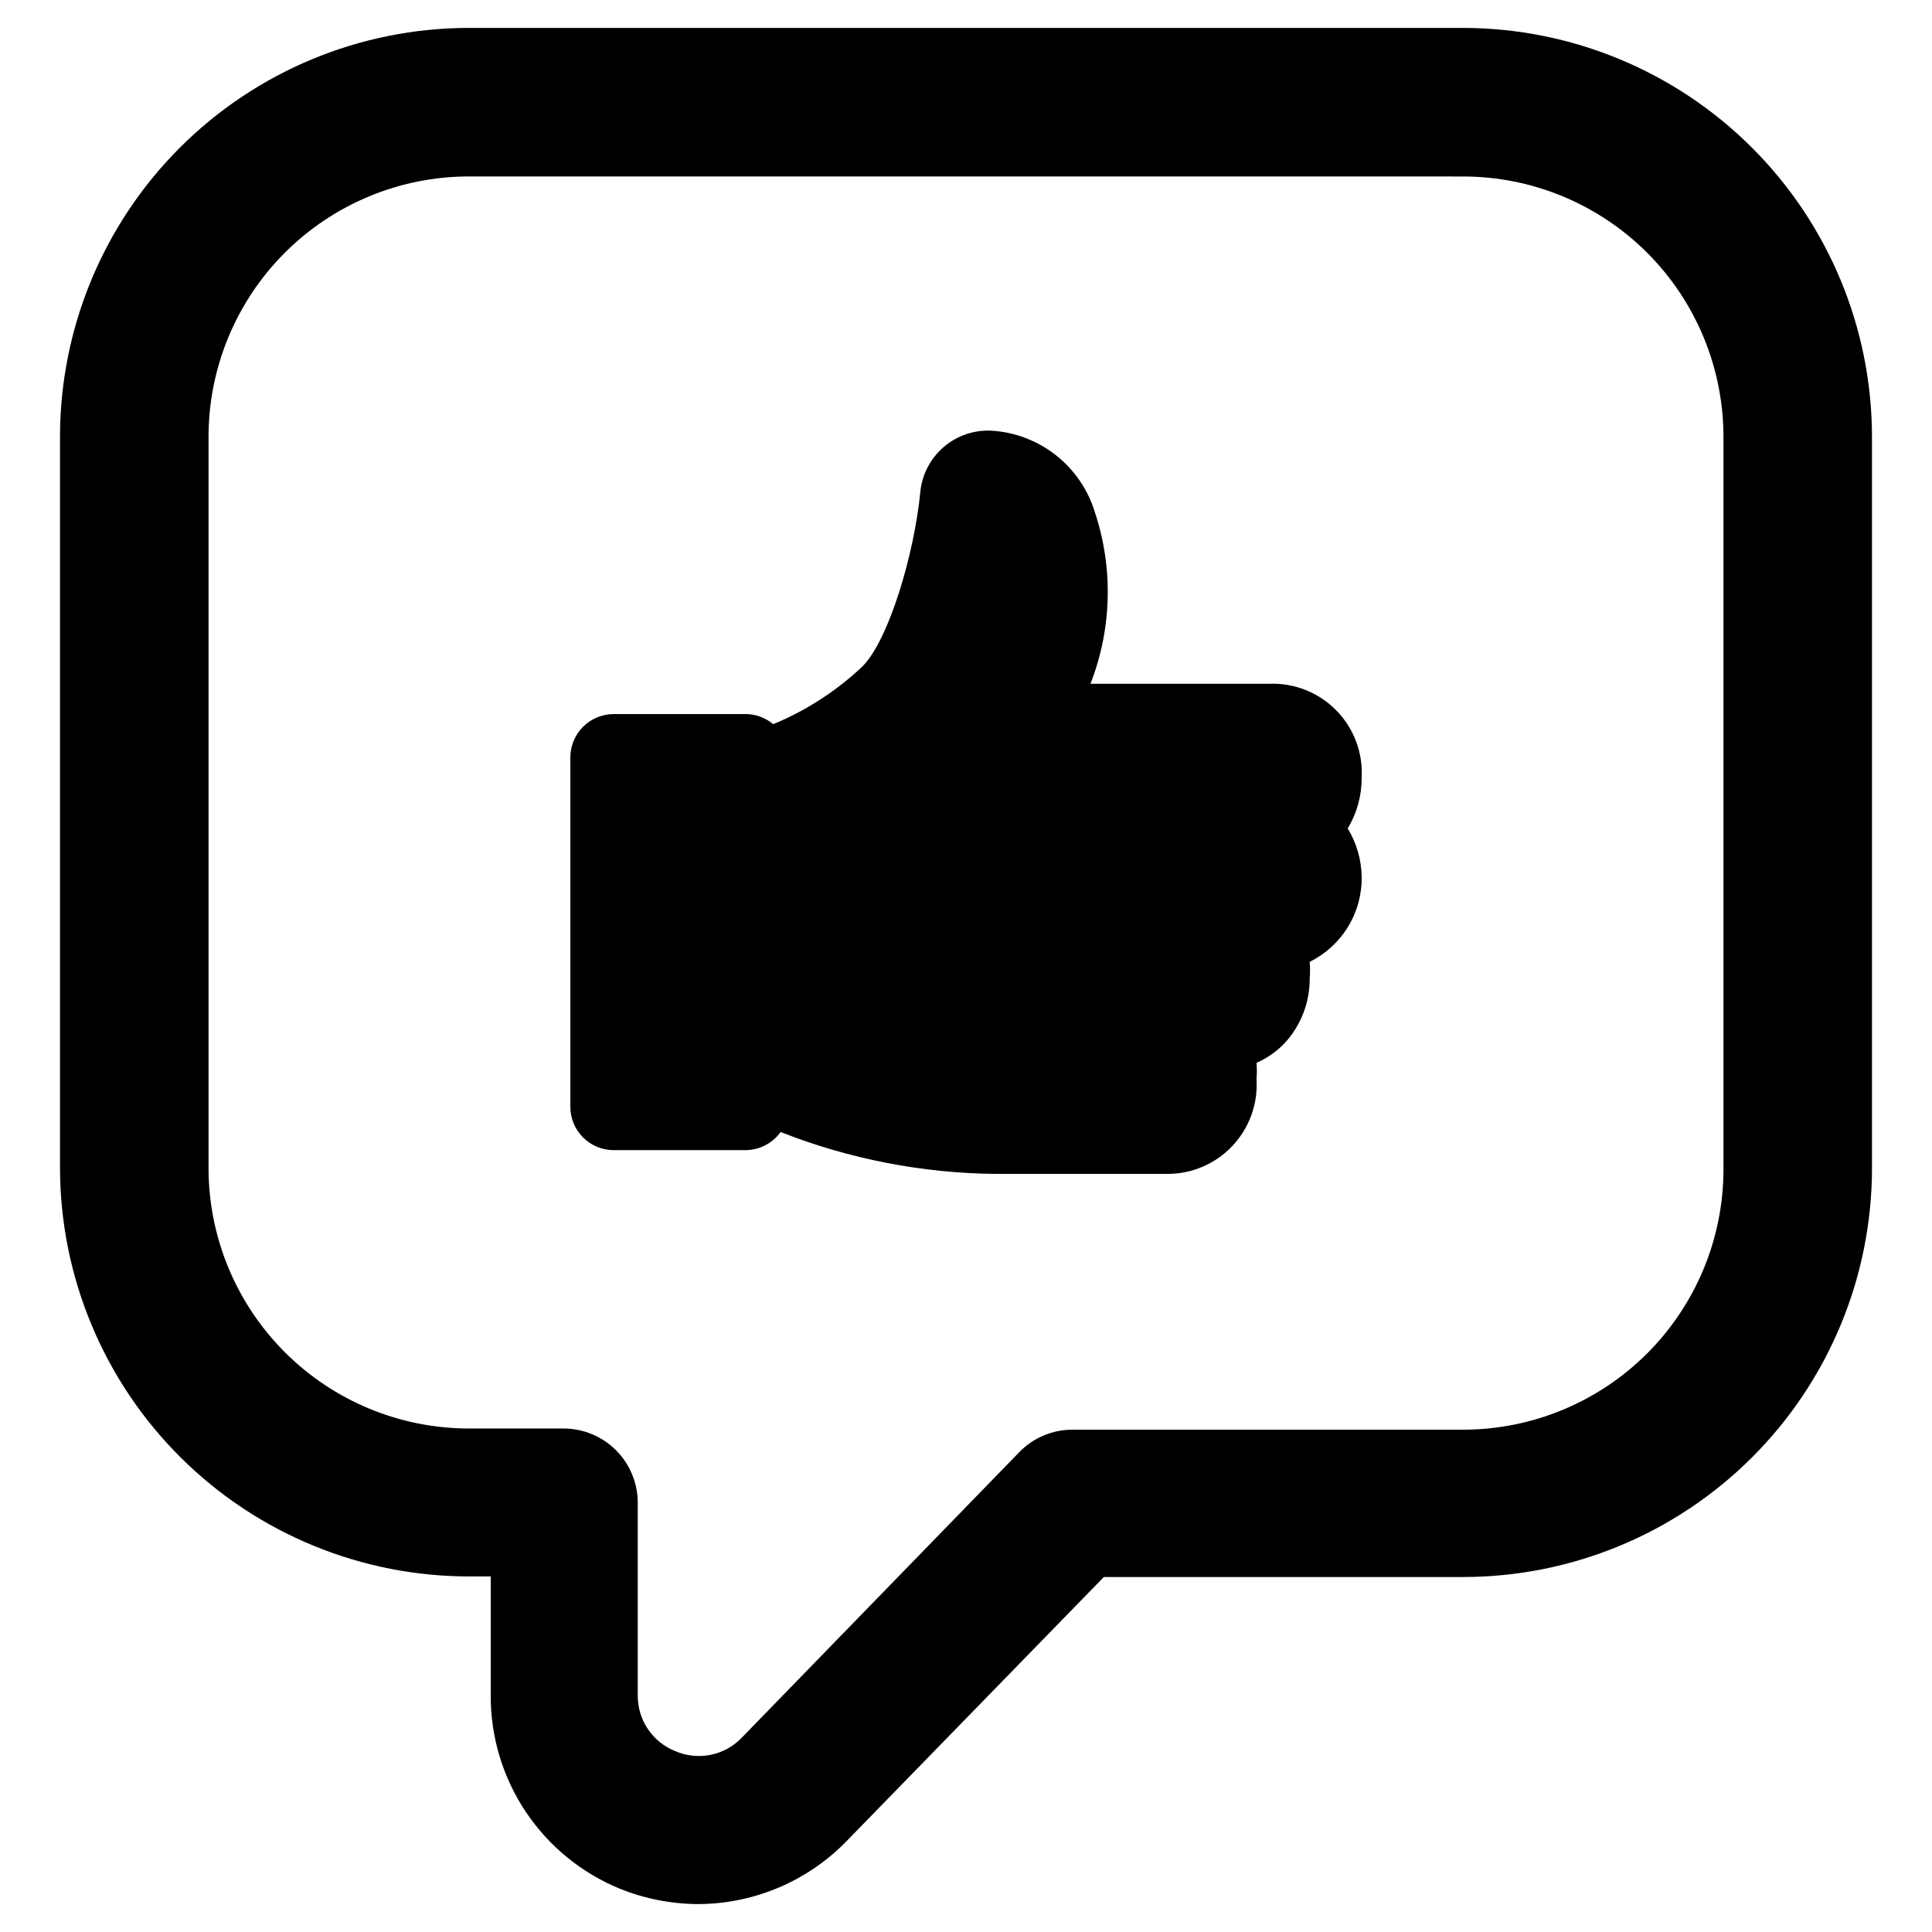 <?xml version="1.0" encoding="UTF-8"?>
<!-- Uploaded to: SVG Repo, www.svgrepo.com, Generator: SVG Repo Mixer Tools -->
<svg fill="#000000" width="800px" height="800px" version="1.1" viewBox="144 144 512 512" xmlns="http://www.w3.org/2000/svg">
 <g>
  <path d="m329.15 648.6c-7.176-0.012-14.285-1.398-20.938-4.094-10.148-4.172-18.824-11.273-24.91-20.406-6.086-9.129-9.309-19.867-9.254-30.84v-31.488h-5.356c-28.773 0.105-56.41-11.238-76.816-31.527-20.41-20.289-31.91-47.859-31.973-76.637v-193.89c0.02-28.707 11.43-56.234 31.719-76.543 20.293-20.305 47.812-31.734 76.52-31.777h263.56c28.742 0.023 56.301 11.449 76.625 31.773s31.75 47.883 31.77 76.625v193.81c-0.02 28.738-11.449 56.289-31.773 76.598-20.328 20.312-47.887 31.723-76.621 31.723h-95.176l-68.012 69.824c-10.312 10.691-24.508 16.766-39.363 16.848zm-61.008-457.84c-18.266 0.039-35.773 7.32-48.688 20.246-12.91 12.926-20.172 30.441-20.191 48.711v193.89c0.02 18.297 7.305 35.836 20.25 48.77 12.945 12.93 30.492 20.191 48.789 20.191h25.031c5.219 0 10.227 2.074 13.918 5.766 3.688 3.688 5.762 8.695 5.762 13.914v51.012c-0.035 3.18 0.895 6.293 2.664 8.938 1.773 2.641 4.301 4.684 7.254 5.859 2.918 1.266 6.144 1.621 9.266 1.016 3.117-0.605 5.981-2.137 8.211-4.398l73.684-75.809c3.688-3.828 8.773-5.988 14.09-5.984h103.52c18.293 0 35.844-7.262 48.789-20.191 12.941-12.93 20.227-30.469 20.246-48.766v-194.12c0-18.309-7.273-35.867-20.219-48.816-12.949-12.945-30.508-20.219-48.816-20.219z"/>
  <path d="m504.86 376.38c0.062 4.672-1.195 9.266-3.633 13.25-2.438 3.984-5.957 7.195-10.145 9.262 0.121 1.441 0.121 2.891 0 4.332 0.055 6.164-2.16 12.129-6.219 16.766-2.191 2.43-4.875 4.359-7.871 5.668 0.117 1.469 0.117 2.941 0 4.41 0.391 6.504-1.926 12.883-6.398 17.621-4.469 4.742-10.703 7.422-17.219 7.41h-45.5c-19.516-0.188-38.832-3.949-56.992-11.098-2.191 3.031-5.707 4.82-9.449 4.801h-34.715c-3.09 0.023-6.059-1.203-8.234-3.394s-3.379-5.168-3.336-8.254v-92.262c-0.043-3.09 1.16-6.066 3.336-8.258 2.176-2.191 5.144-3.414 8.234-3.394h34.793c2.707-0.012 5.328 0.938 7.402 2.68 8.734-3.613 16.738-8.789 23.613-15.273 7.086-7.086 13.777-29.992 15.352-46.129 0.422-4.656 2.637-8.969 6.176-12.023 3.539-3.055 8.129-4.617 12.797-4.352 6.219 0.391 12.164 2.676 17.047 6.547 4.883 3.867 8.465 9.137 10.27 15.102 4.91 14.816 4.492 30.879-1.184 45.422h47.234c6.664-0.301 13.141 2.234 17.836 6.973 4.695 4.738 7.164 11.242 6.805 17.902 0.023 4.742-1.254 9.398-3.703 13.461 2.359 3.871 3.637 8.301 3.703 12.832z"/>
 </g>
</svg>